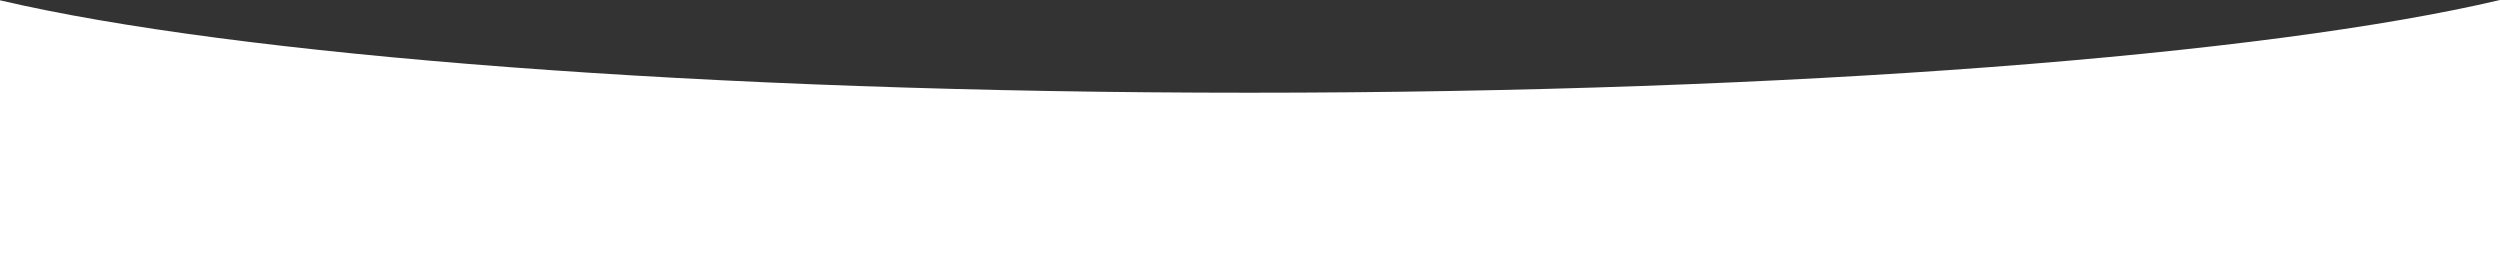 <?xml version="1.0" encoding="UTF-8"?> <svg xmlns="http://www.w3.org/2000/svg" width="7680" height="793" viewBox="0 0 7680 793" fill="none"><rect x="0" y="0" width="7680" height="793" fill="#333333" stroke="none"/> <path d="M0 0.94L0 792.84H7680V0C6961.56 169.188 5510.75 284.84 3838 284.84C2168.34 284.84 719.82 169.616 0 0.94Z" fill="white"></path> </svg> 